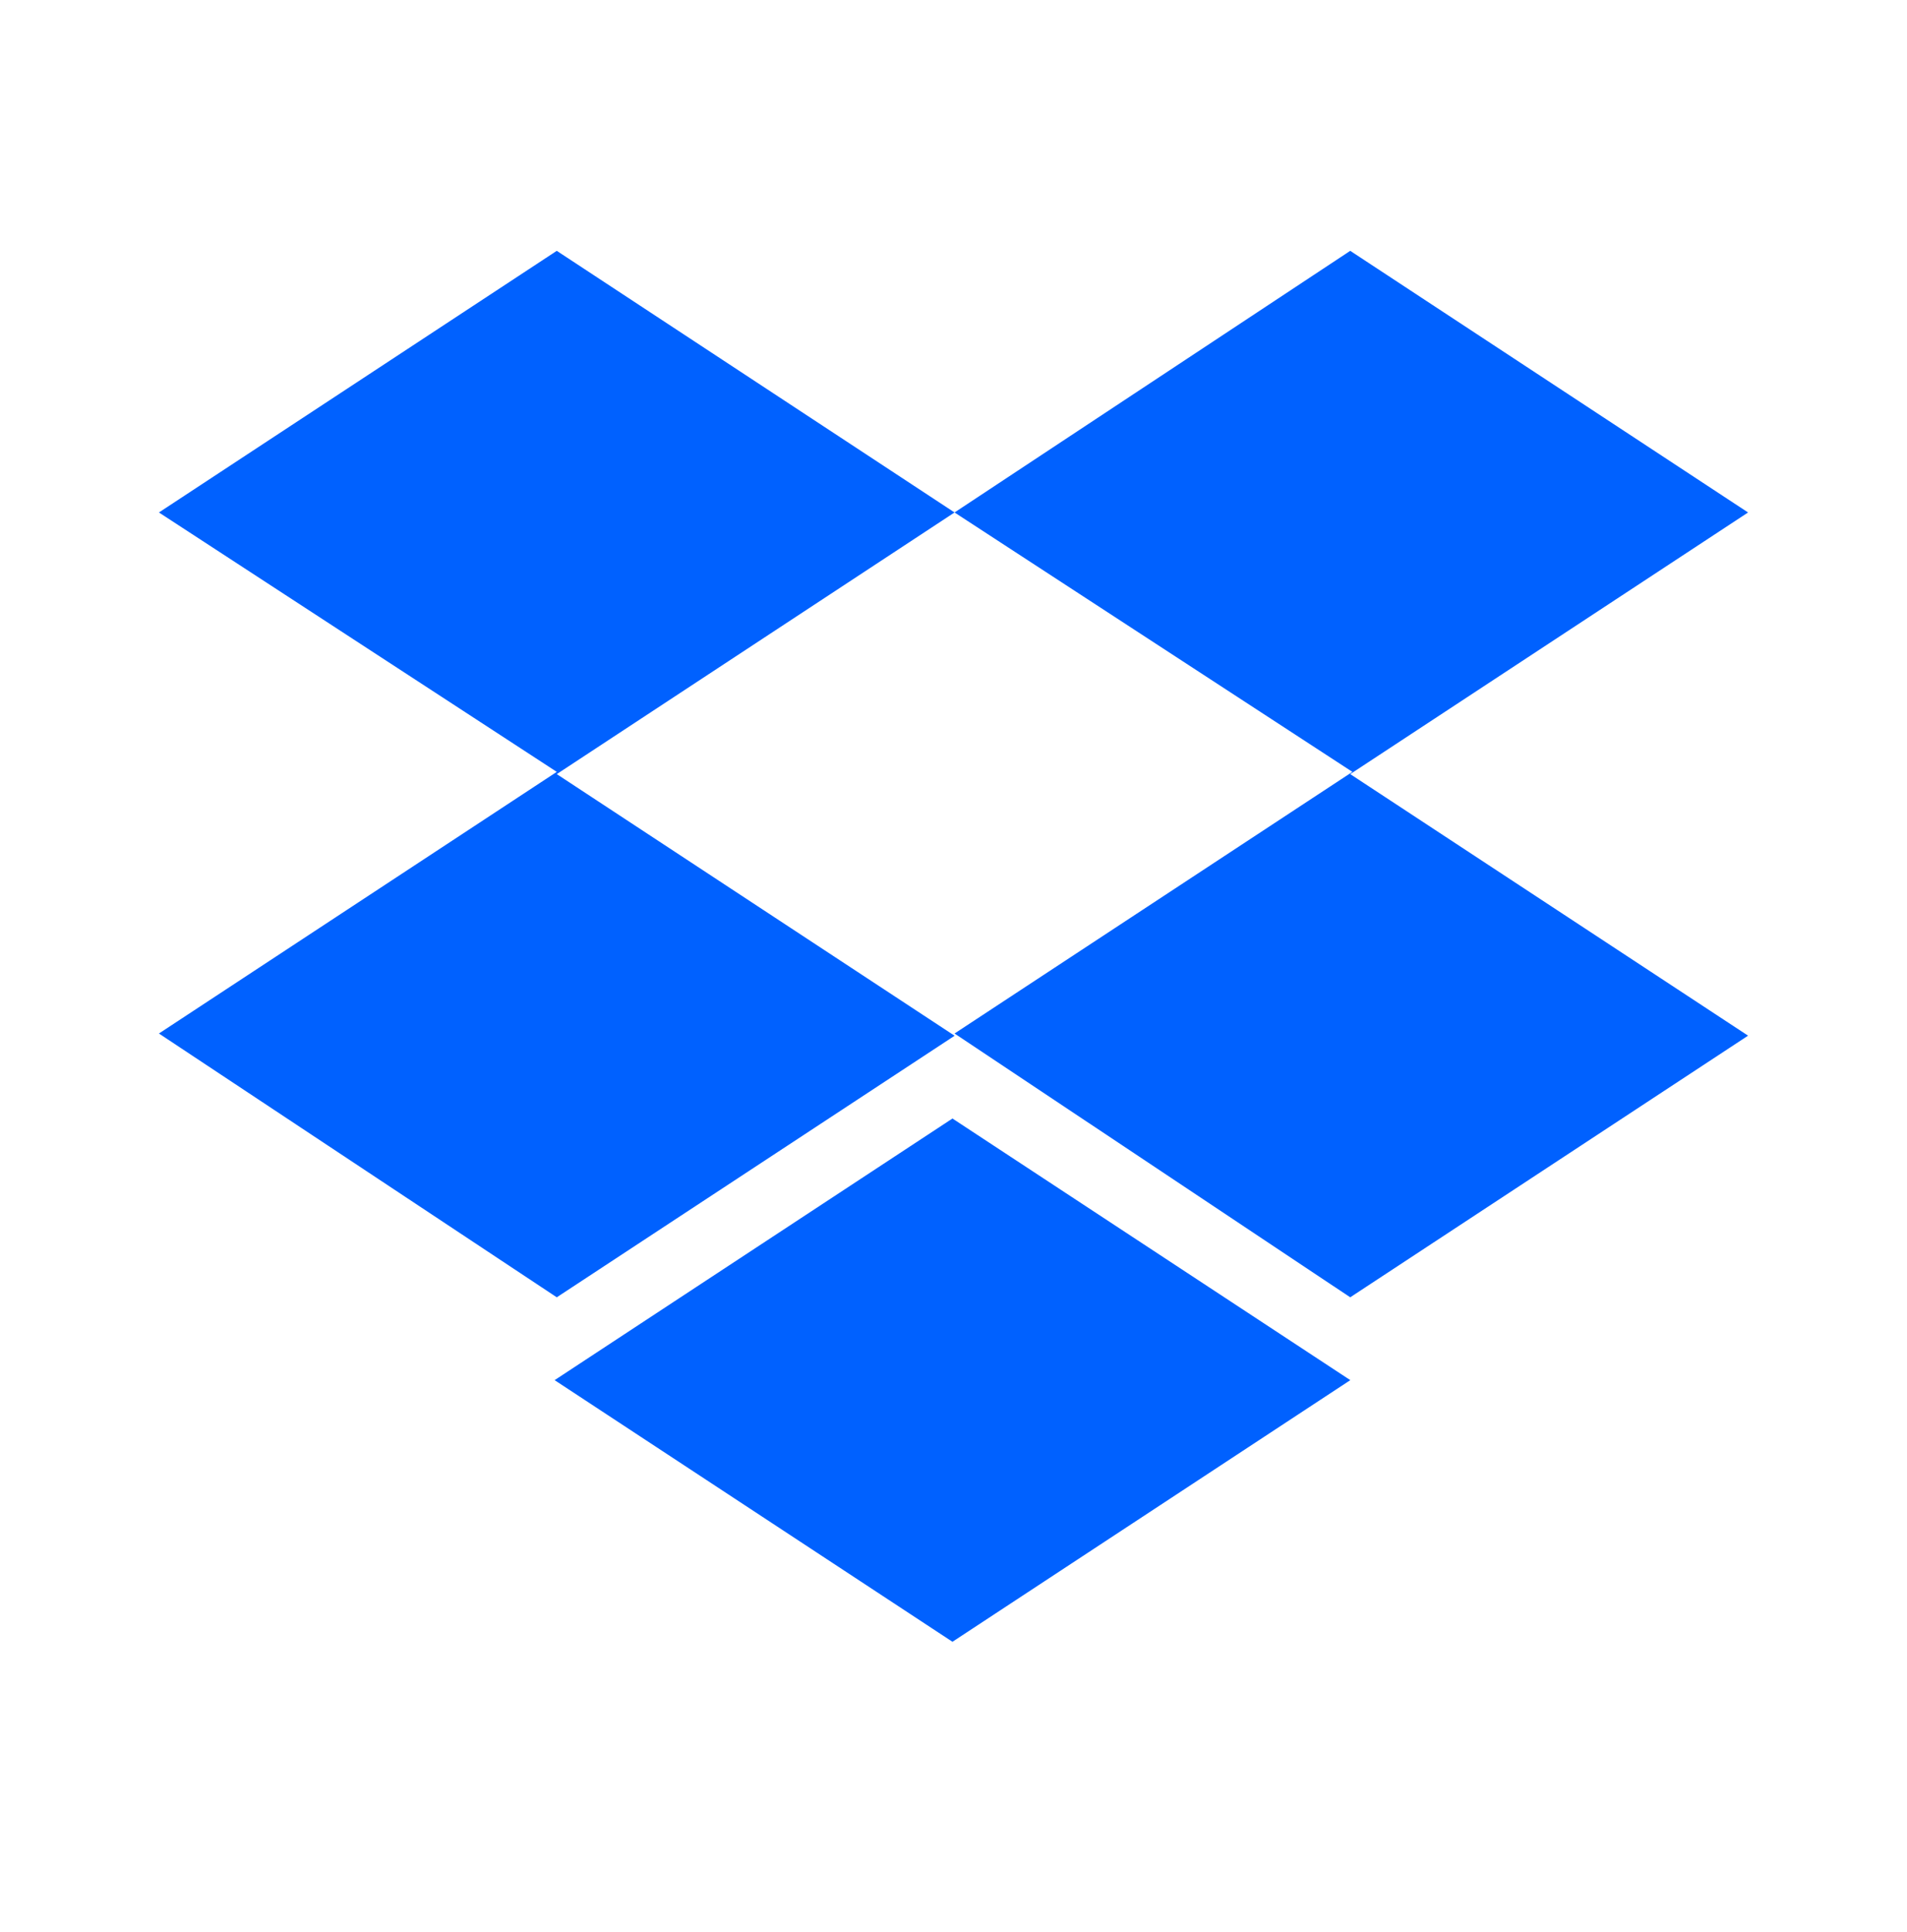 <svg width="77" height="78" viewBox="0 0 77 78" fill="none" xmlns="http://www.w3.org/2000/svg">
<path fill-rule="evenodd" clip-rule="evenodd" d="M38.542 20.686L22.481 31.247L38.545 41.808L22.481 52.366L6.417 41.718L22.481 31.157L6.417 20.686L22.481 10.125L38.542 20.686ZM38.542 20.686L54.519 10.125L70.583 20.686L54.519 31.247L70.583 41.805L54.519 52.366L38.542 41.718L54.606 31.157L38.542 20.686ZM22.394 55.71L38.458 45.149L54.522 55.71L38.458 66.271L22.394 55.71Z" fill="#0061FF"/>
</svg>
